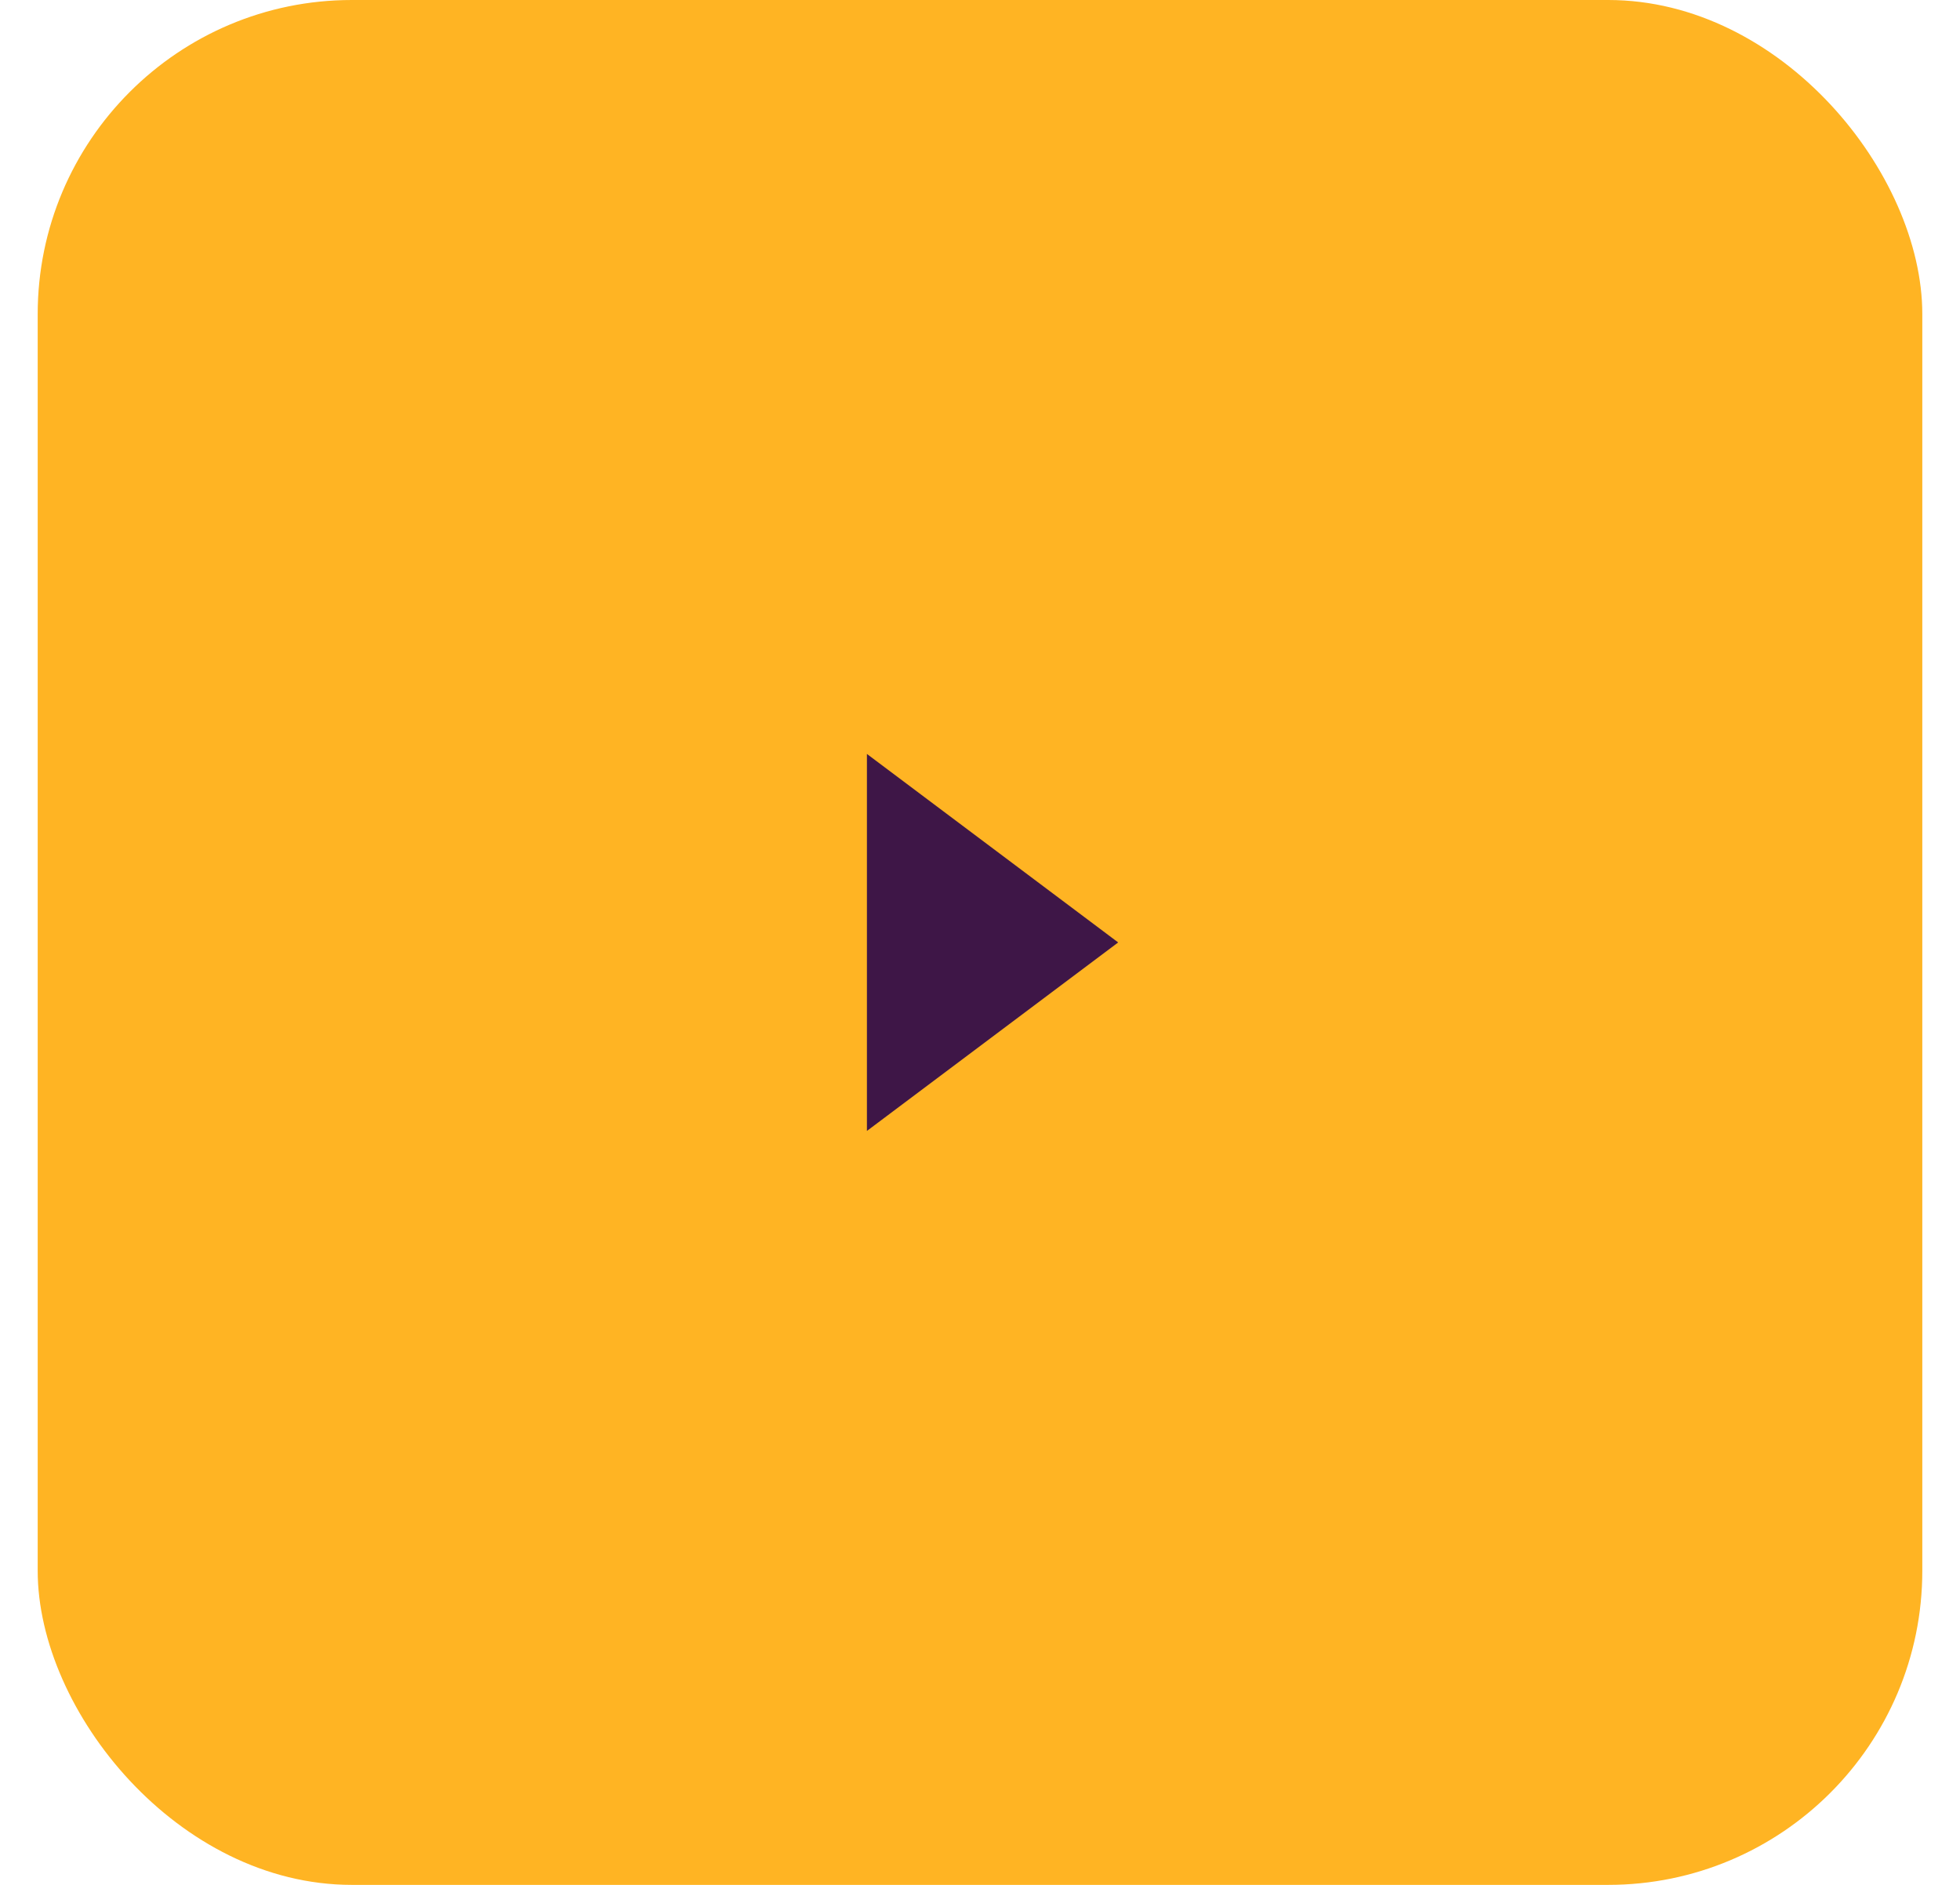 <svg width="26" height="25" viewBox="0 0 26 25" fill="none" xmlns="http://www.w3.org/2000/svg">
<rect x="0.5" width="25" height="25" rx="4.167" fill="#FFB423"/>
<path d="M11.5 10L14.833 12.5L11.5 15V10Z" fill="#3E1647"/>
</svg>
